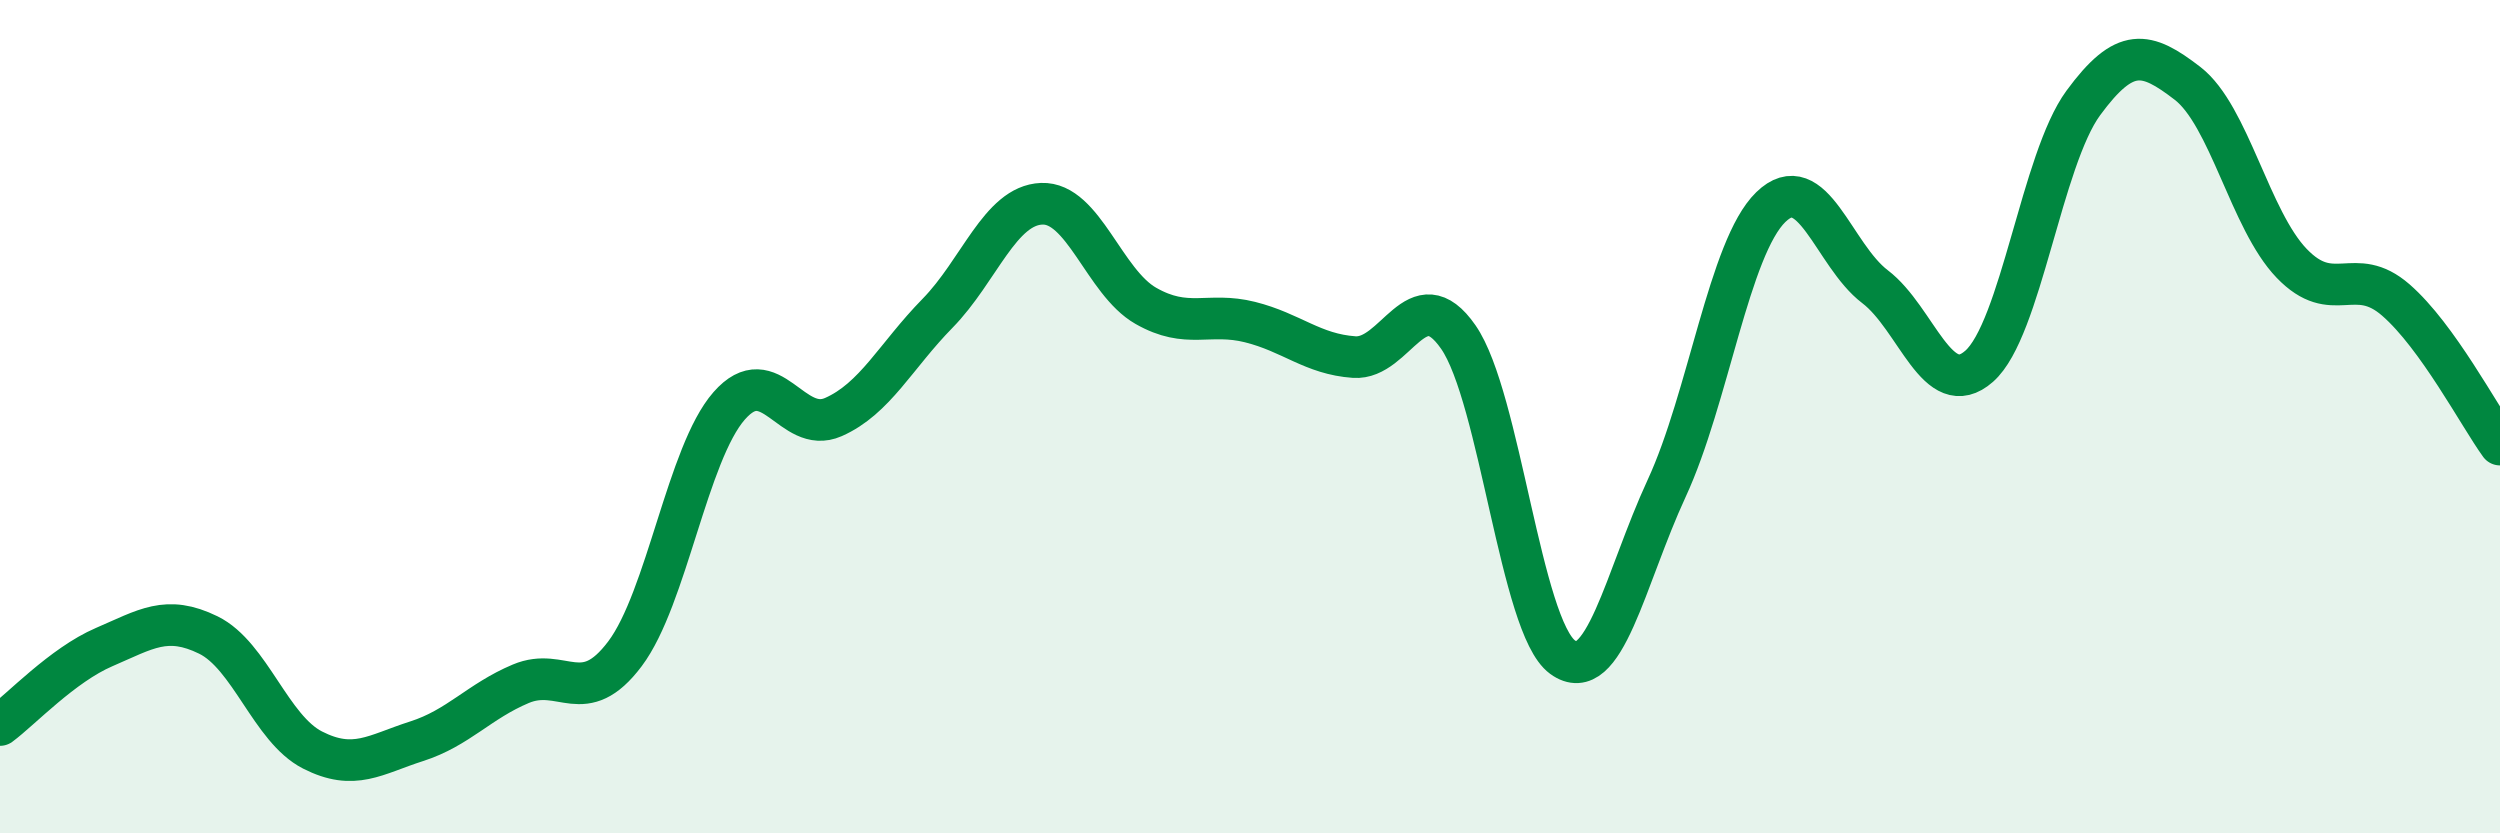 
    <svg width="60" height="20" viewBox="0 0 60 20" xmlns="http://www.w3.org/2000/svg">
      <path
        d="M 0,17.4 C 0.5,17.03 1.5,15.96 2.5,15.53 C 3.5,15.1 4,14.75 5,15.24 C 6,15.73 6.5,17.49 7.5,18 C 8.5,18.51 9,18.11 10,17.79 C 11,17.47 11.5,16.83 12.5,16.41 C 13.5,15.99 14,17.02 15,15.69 C 16,14.36 16.5,10.88 17.5,9.74 C 18.5,8.6 19,10.45 20,10.01 C 21,9.57 21.5,8.54 22.5,7.52 C 23.5,6.5 24,4.93 25,4.89 C 26,4.85 26.5,6.77 27.5,7.34 C 28.5,7.91 29,7.48 30,7.73 C 31,7.98 31.5,8.5 32.5,8.57 C 33.5,8.64 34,6.65 35,8.09 C 36,9.53 36.5,15.04 37.5,15.77 C 38.5,16.5 39,13.88 40,11.72 C 41,9.56 41.5,5.94 42.5,4.97 C 43.5,4 44,6.12 45,6.88 C 46,7.64 46.5,9.67 47.5,8.79 C 48.5,7.91 49,3.83 50,2.47 C 51,1.11 51.5,1.23 52.5,2 C 53.5,2.77 54,5.28 55,6.32 C 56,7.36 56.5,6.33 57.5,7.2 C 58.5,8.07 59.5,9.98 60,10.67L60 20L0 20Z"
        fill="#008740"
        opacity="0.1"
        stroke-linecap="round"
        stroke-linejoin="round"
      />
      <path
        d="M 0,17.4 C 0.5,17.03 1.5,15.96 2.5,15.53 C 3.5,15.1 4,14.75 5,15.24 C 6,15.73 6.5,17.49 7.5,18 C 8.5,18.51 9,18.11 10,17.79 C 11,17.47 11.5,16.83 12.5,16.41 C 13.5,15.99 14,17.02 15,15.69 C 16,14.36 16.5,10.88 17.5,9.74 C 18.5,8.6 19,10.45 20,10.01 C 21,9.57 21.5,8.54 22.5,7.52 C 23.5,6.5 24,4.93 25,4.89 C 26,4.85 26.5,6.77 27.5,7.34 C 28.5,7.91 29,7.48 30,7.73 C 31,7.98 31.5,8.5 32.5,8.57 C 33.5,8.64 34,6.65 35,8.09 C 36,9.53 36.5,15.04 37.5,15.77 C 38.5,16.5 39,13.88 40,11.72 C 41,9.56 41.5,5.94 42.5,4.97 C 43.5,4 44,6.12 45,6.88 C 46,7.64 46.5,9.67 47.5,8.79 C 48.5,7.91 49,3.83 50,2.47 C 51,1.11 51.5,1.23 52.5,2 C 53.5,2.77 54,5.28 55,6.32 C 56,7.36 56.5,6.33 57.5,7.2 C 58.5,8.07 59.5,9.98 60,10.67"
        stroke="#008740"
        stroke-width="1"
        fill="none"
        stroke-linecap="round"
        stroke-linejoin="round"
      />
    </svg>
  